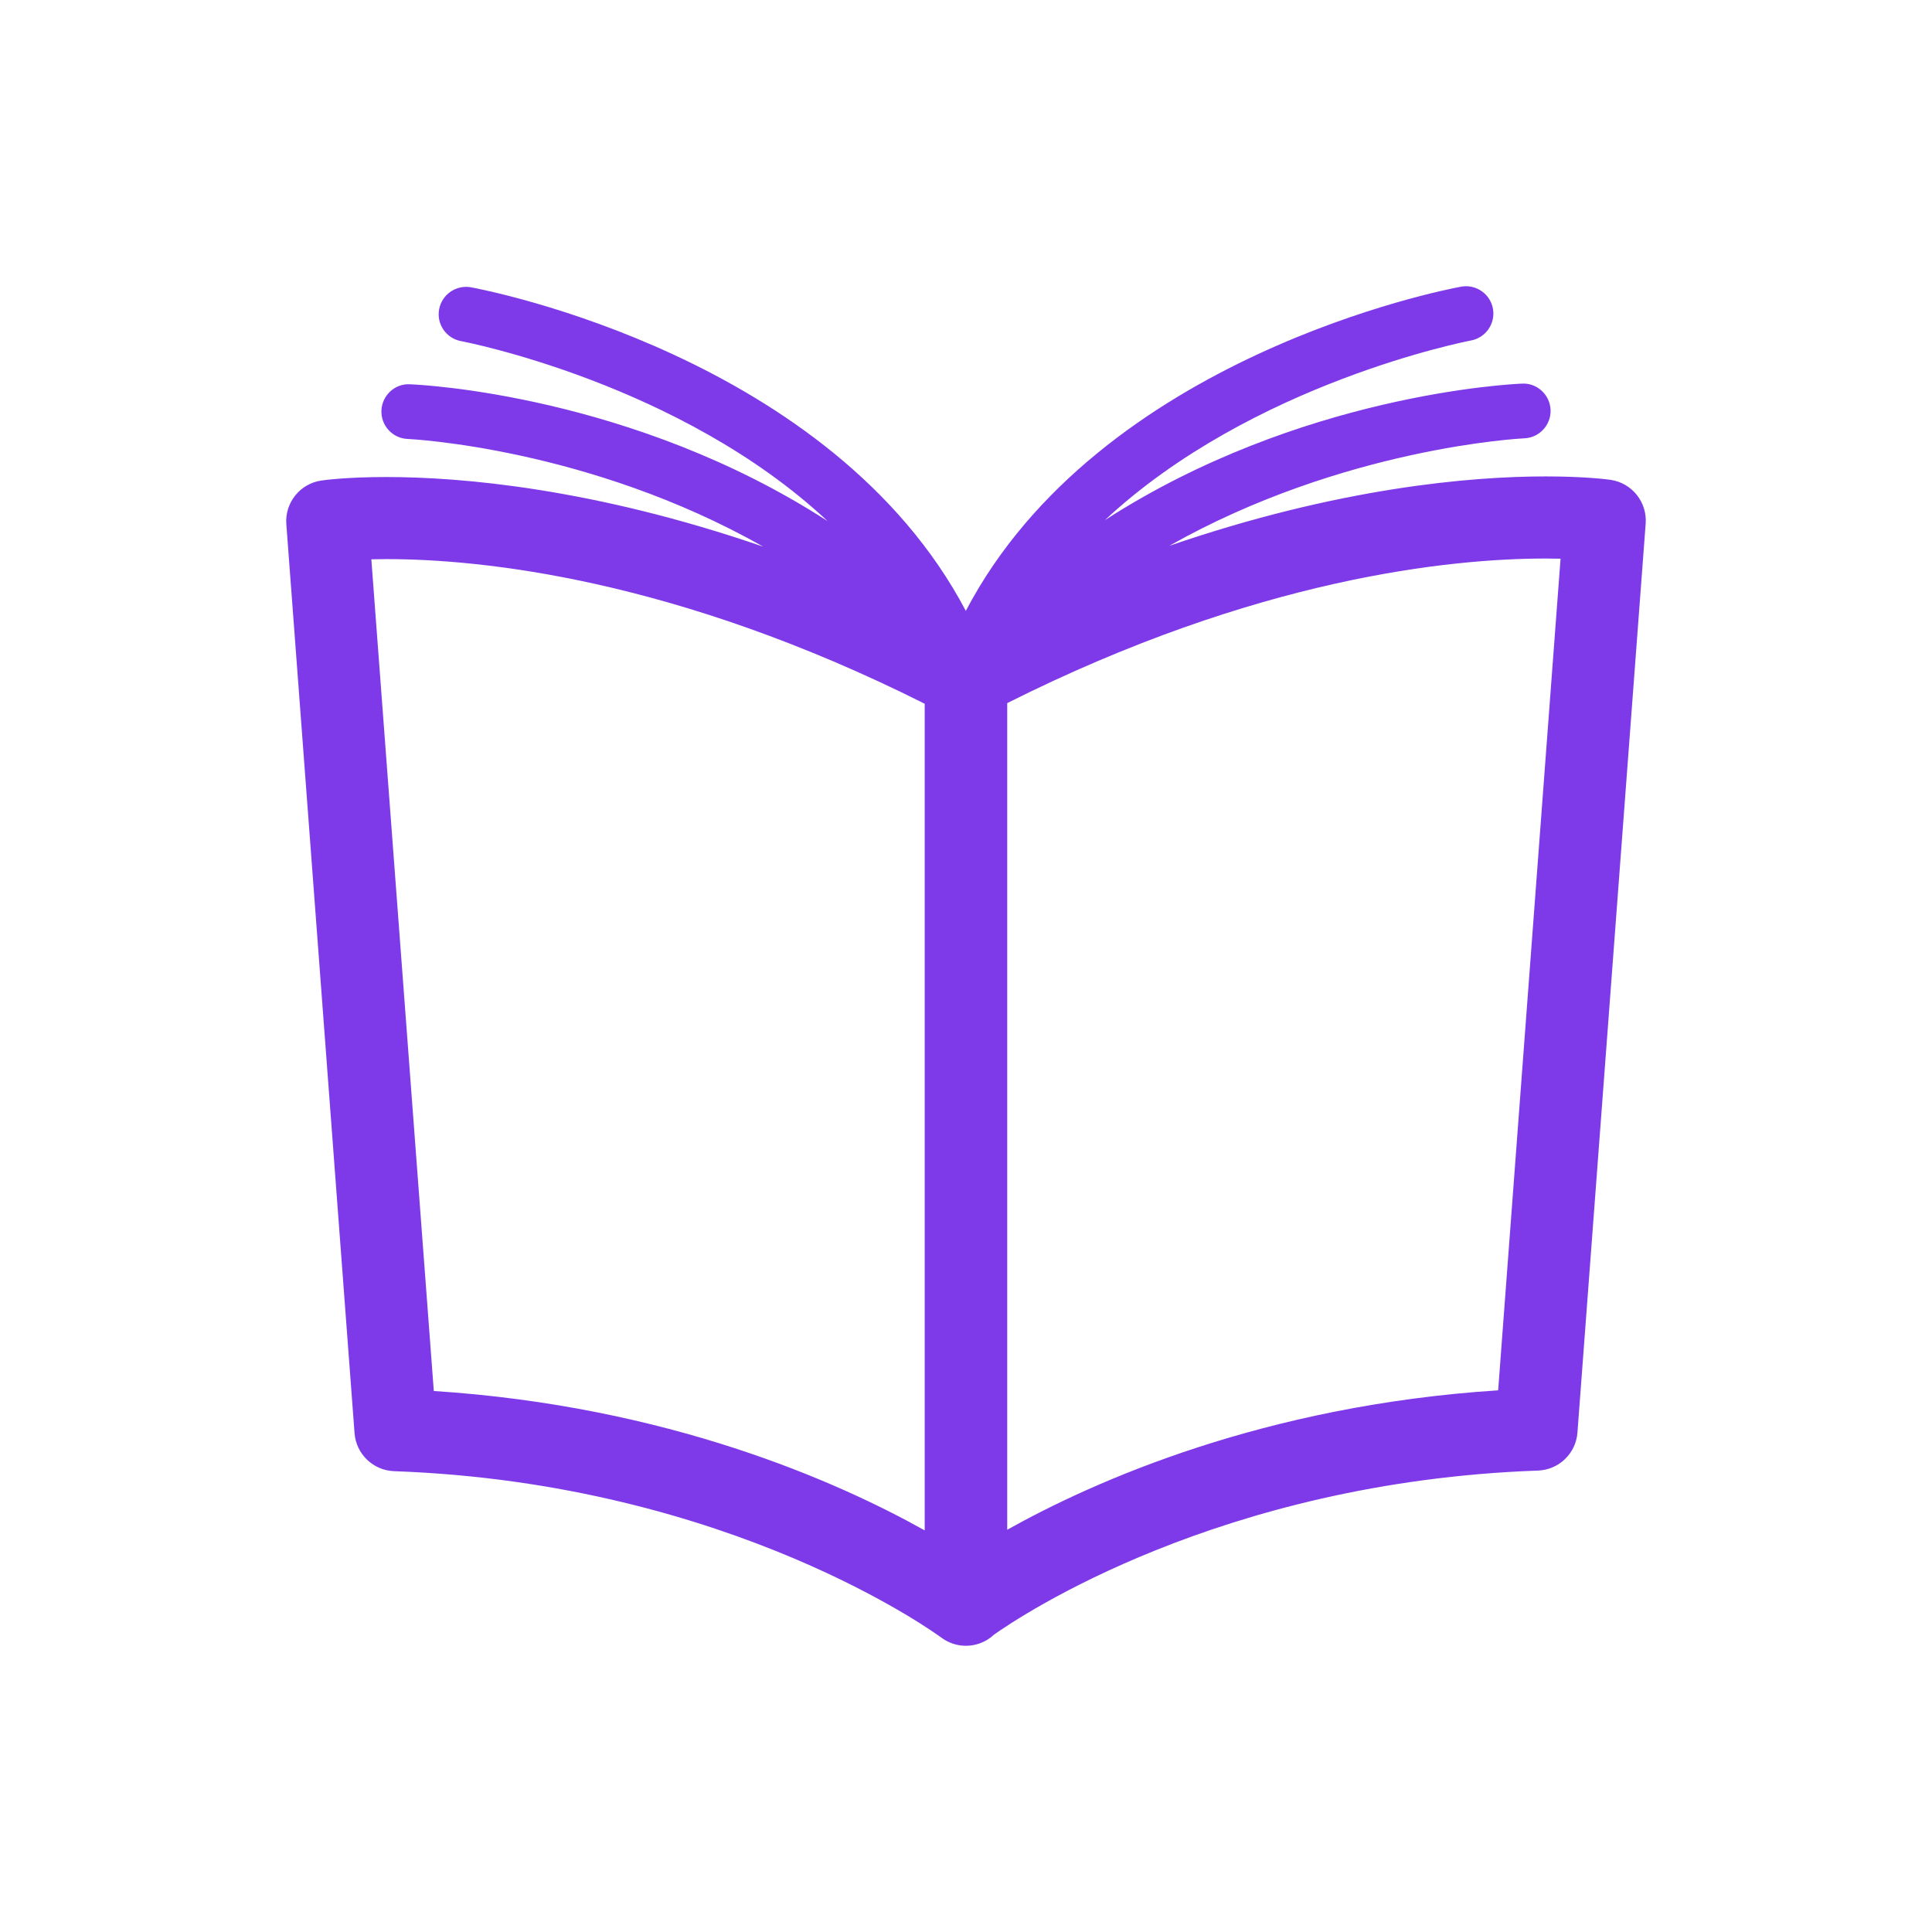 <svg width="54" height="54" viewBox="0 0 54 54" fill="none" xmlns="http://www.w3.org/2000/svg">
<path d="M45.017 13.412C44.949 13.402 44.322 13.316 43.204 13.316C41.114 13.316 37.422 13.627 32.682 15.256C37.551 12.503 42.536 12.254 42.605 12.251C43.027 12.234 43.355 11.877 43.339 11.456C43.321 11.033 42.962 10.701 42.543 10.722C42.226 10.736 36.334 11.019 30.881 14.539C35.004 10.696 41.034 9.532 41.114 9.517C41.529 9.44 41.803 9.041 41.728 8.627C41.651 8.212 41.252 7.936 40.837 8.013C40.398 8.093 30.731 9.952 26.995 17.074C23.25 9.968 13.604 8.112 13.165 8.03C12.751 7.955 12.35 8.23 12.274 8.644C12.196 9.06 12.472 9.458 12.888 9.535C12.968 9.55 19.009 10.709 23.133 14.566C17.677 11.037 11.774 10.752 11.457 10.741C11.038 10.716 10.678 11.052 10.661 11.474C10.645 11.896 10.973 12.253 11.396 12.269C11.465 12.272 16.455 12.513 21.331 15.279C16.584 13.646 12.888 13.333 10.796 13.333C9.678 13.333 9.05 13.421 8.983 13.431C8.386 13.517 7.958 14.052 8.003 14.652L9.91 40.06C9.955 40.642 10.431 41.099 11.016 41.12C20.466 41.458 26.247 45.726 26.304 45.767C26.508 45.921 26.752 46 26.997 46C27.171 46 27.346 45.96 27.507 45.88C27.609 45.831 27.698 45.766 27.777 45.693C28.492 45.185 34.085 41.42 42.986 41.103C43.571 41.082 44.047 40.624 44.09 40.042L45.997 14.634C46.041 14.033 45.613 13.5 45.017 13.412ZM25.846 42.775C23.414 41.414 18.671 39.302 12.125 38.879L10.379 15.633C10.508 15.63 10.646 15.627 10.795 15.627C13.441 15.627 18.855 16.162 25.846 19.67V42.774V42.775ZM41.874 38.86C35.327 39.283 30.584 41.396 28.152 42.757V19.652C35.142 16.145 40.558 15.611 43.203 15.611C43.351 15.611 43.49 15.613 43.618 15.616L41.874 38.86Z" fill="#7E3AE9"/>
</svg>
